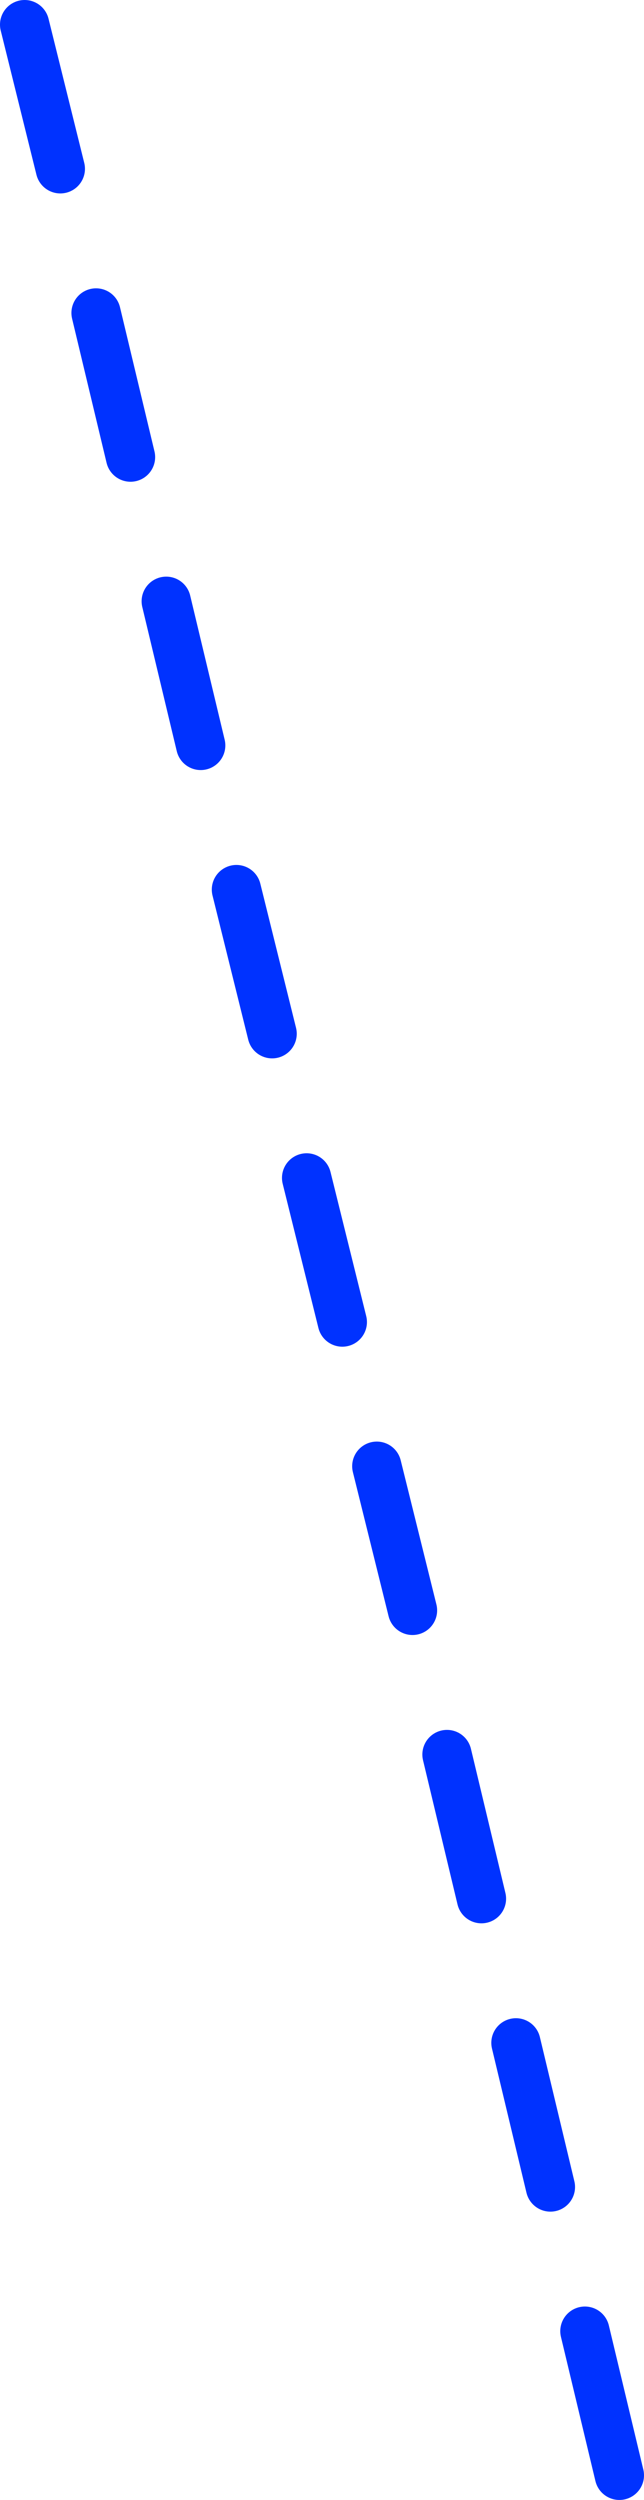 <?xml version="1.0" encoding="UTF-8" standalone="no"?>
<svg xmlns:xlink="http://www.w3.org/1999/xlink" height="202.9px" width="52.3px" xmlns="http://www.w3.org/2000/svg">
  <g transform="matrix(1.0, 0.0, 0.0, 1.0, -329.7, -159.6)">
    <path d="M334.6 173.3 L331.7 161.6 M340.3 196.7 L337.5 185.0 M346.0 220.1 L343.2 208.4 M351.8 243.5 L348.9 231.8 M357.5 266.9 L354.6 255.2 M363.2 290.3 L360.3 278.6 M368.8 313.7 L366.0 302.0 M374.4 337.1 L371.6 325.4 M380.0 360.5 L377.2 348.8" fill="none" stroke="#0032ff" stroke-linecap="round" stroke-linejoin="round" stroke-width="4.0"/>
  </g>
</svg>
